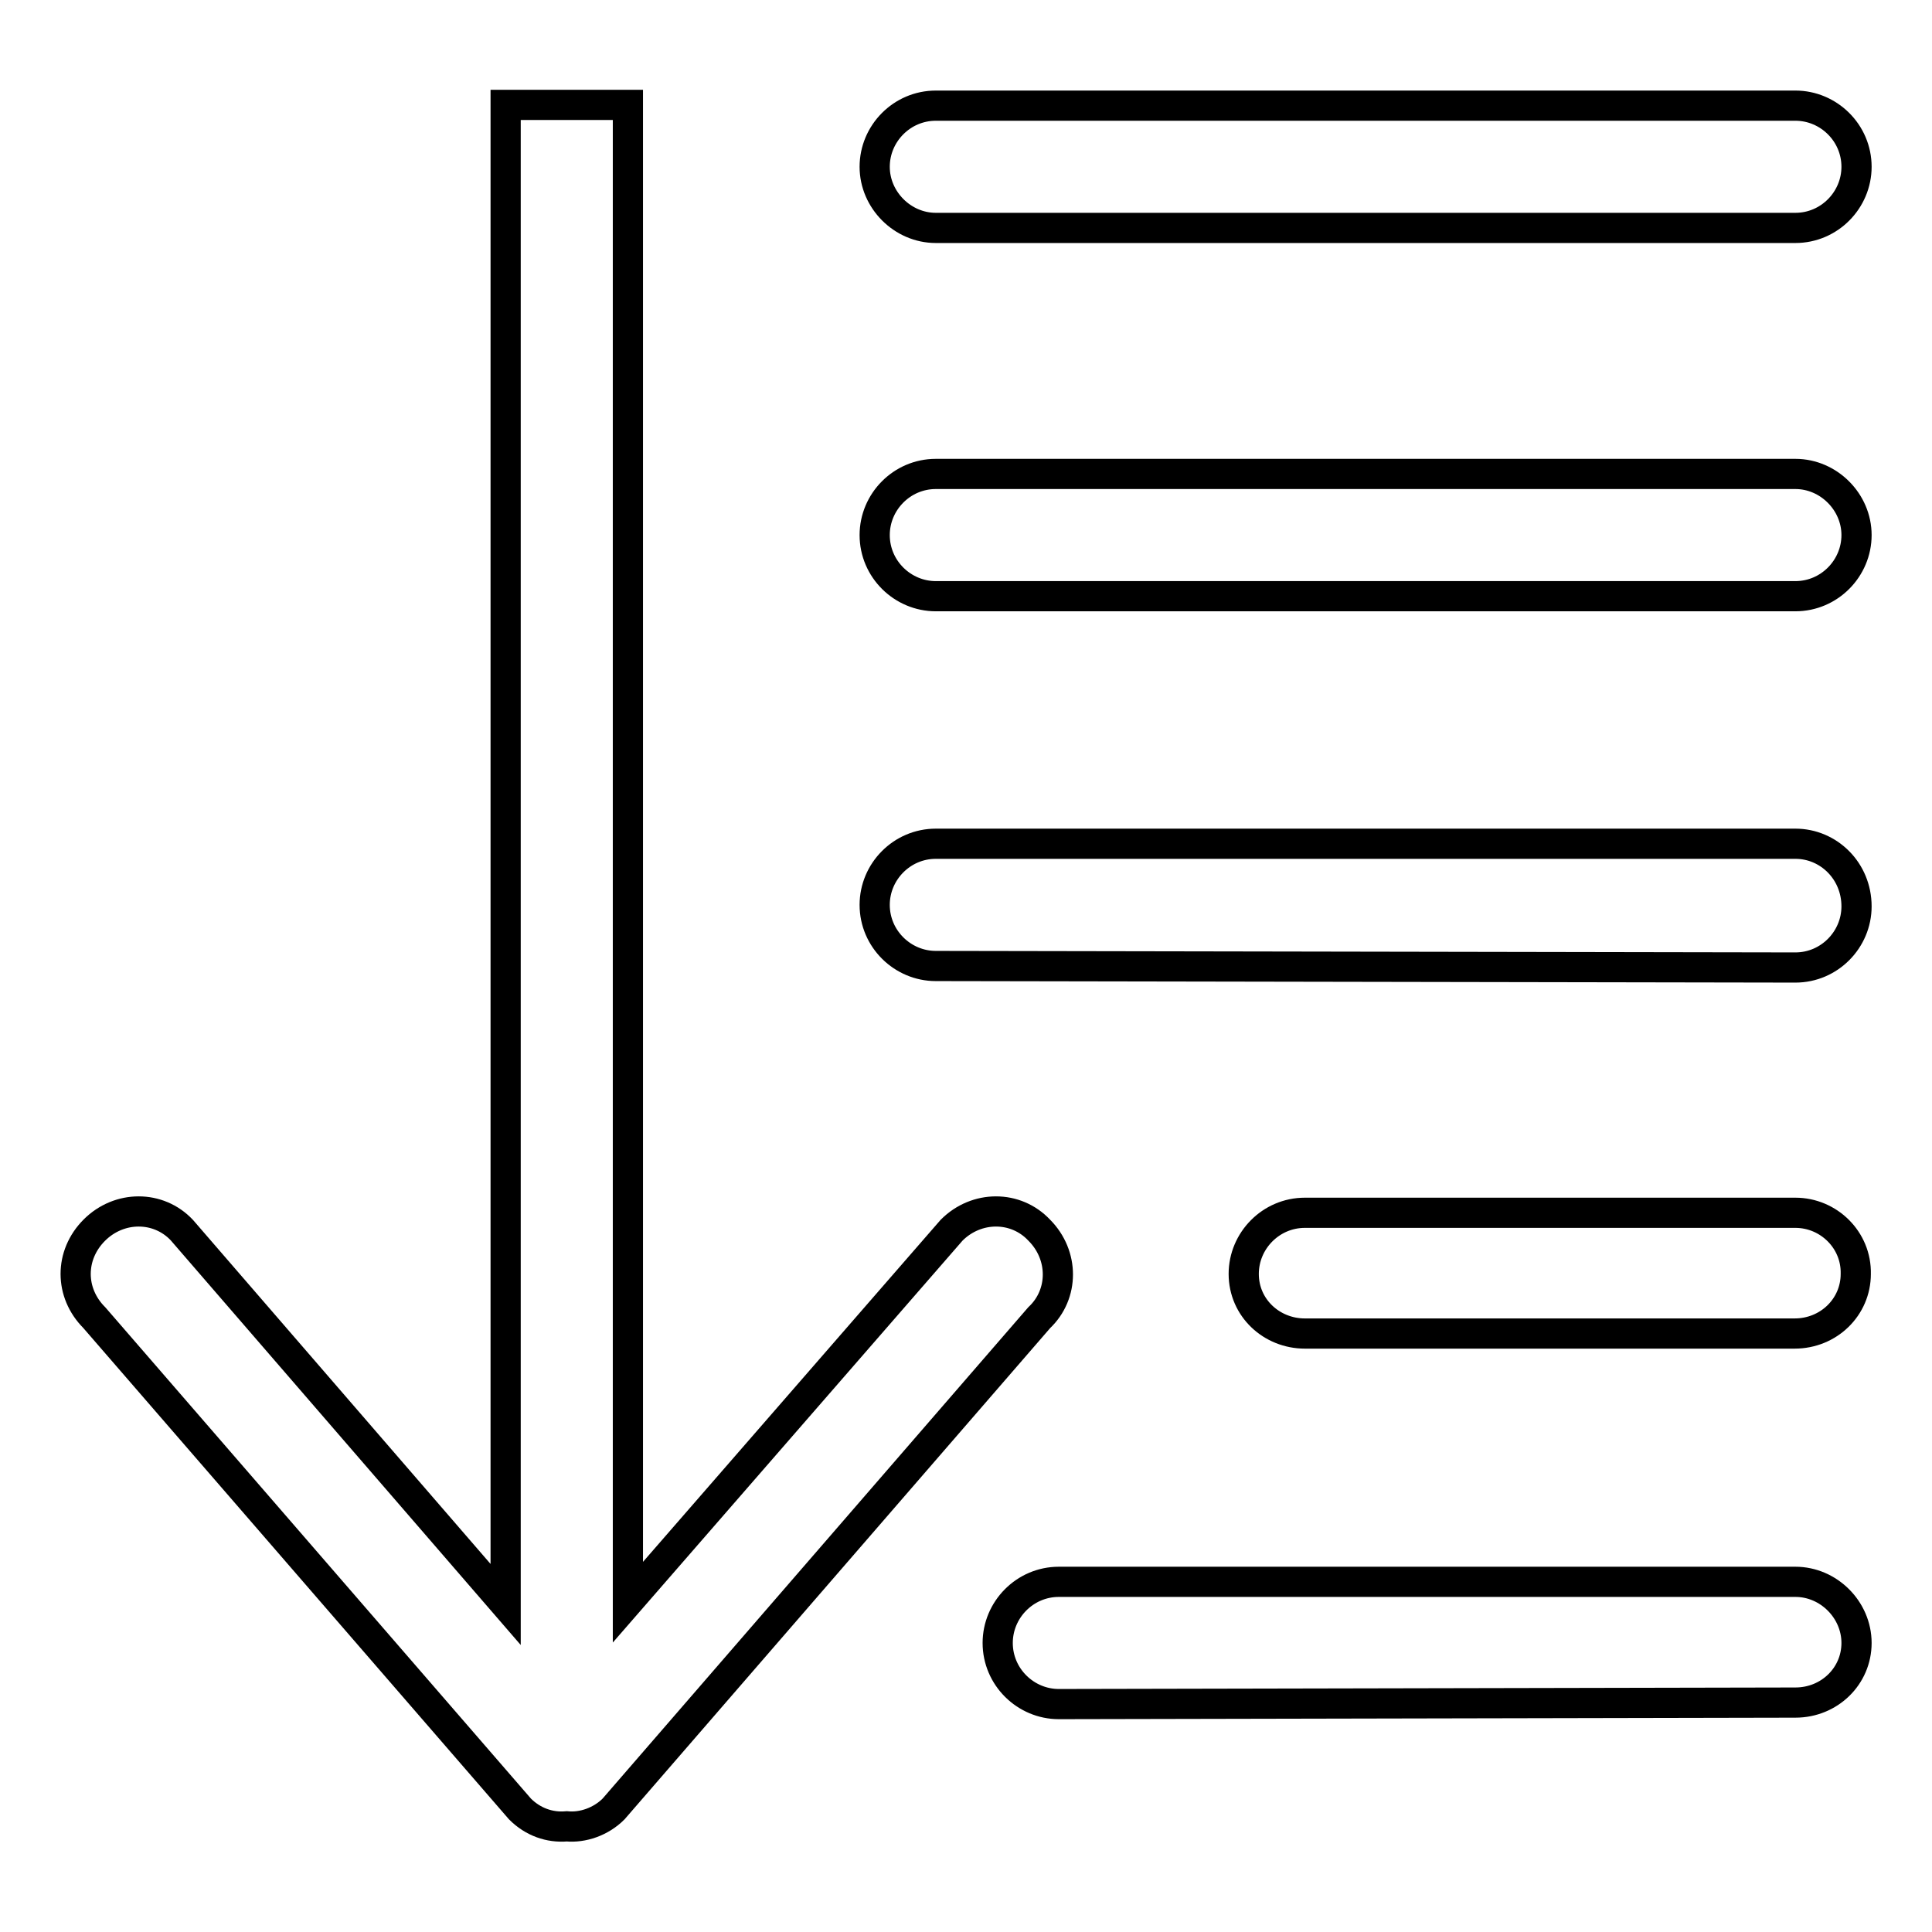 <?xml version="1.0" encoding="utf-8"?>
<!-- Svg Vector Icons : http://www.onlinewebfonts.com/icon -->
<!DOCTYPE svg PUBLIC "-//W3C//DTD SVG 1.1//EN" "http://www.w3.org/Graphics/SVG/1.1/DTD/svg11.dtd">
<svg version="1.1" xmlns="http://www.w3.org/2000/svg" xmlns:xlink="http://www.w3.org/1999/xlink" x="0px" y="0px" viewBox="0 0 256 256" enable-background="new 0 0 256 256" xml:space="preserve">
<g><g><path stroke-width="4" fill-opacity="0" stroke="#000000"  d="M137.7,163c-3.1-3.3-8.3-3.3-11.6,0l-42.9,49.3V13.9H67v198.7L24.1,163c-3.1-3.3-8.3-3.3-11.6,0c-3.3,3.3-3.3,8.3,0,11.6l56.4,65.1c1.7,1.7,3.9,2.5,6.2,2.3c2.1,0.2,4.5-0.6,6.2-2.3l56.4-65.1C141,171.5,141,166.3,137.7,163z M124,30.2h113.9c4.5,0,8.1-3.7,8.1-8.1c0-4.5-3.7-8.1-8.1-8.1H124c-4.5,0-8.1,3.7-8.1,8.1C115.9,26.5,119.6,30.2,124,30.2z M237.9,209.6h-97.6c-4.5,0-8.1,3.7-8.1,8.1c0,4.5,3.7,8.1,8.1,8.1l97.6-0.2c4.5,0,8.1-3.5,8.1-7.9C246,213.3,242.3,209.6,237.9,209.6z M237.9,62.8H124c-4.5,0-8.1,3.7-8.1,8.1c0,4.5,3.7,8.1,8.1,8.1h113.9c4.5,0,8.1-3.7,8.1-8.1C246,66.5,242.3,62.8,237.9,62.8z M237.9,111.8H124c-4.5,0-8.1,3.7-8.1,8.1c0,4.5,3.7,8.1,8.1,8.1l113.9,0.2c4.5,0,8.1-3.7,8.1-8.1C246,115.4,242.3,111.8,237.9,111.8z M237.9,160.7h-65c-4.5,0-8.1,3.7-8.1,8.1c0,4.5,3.7,7.9,8.1,7.9h64.9c4.5,0,8.1-3.5,8.1-7.9C246,164.3,242.3,160.7,237.9,160.7z"/></g></g>
</svg>